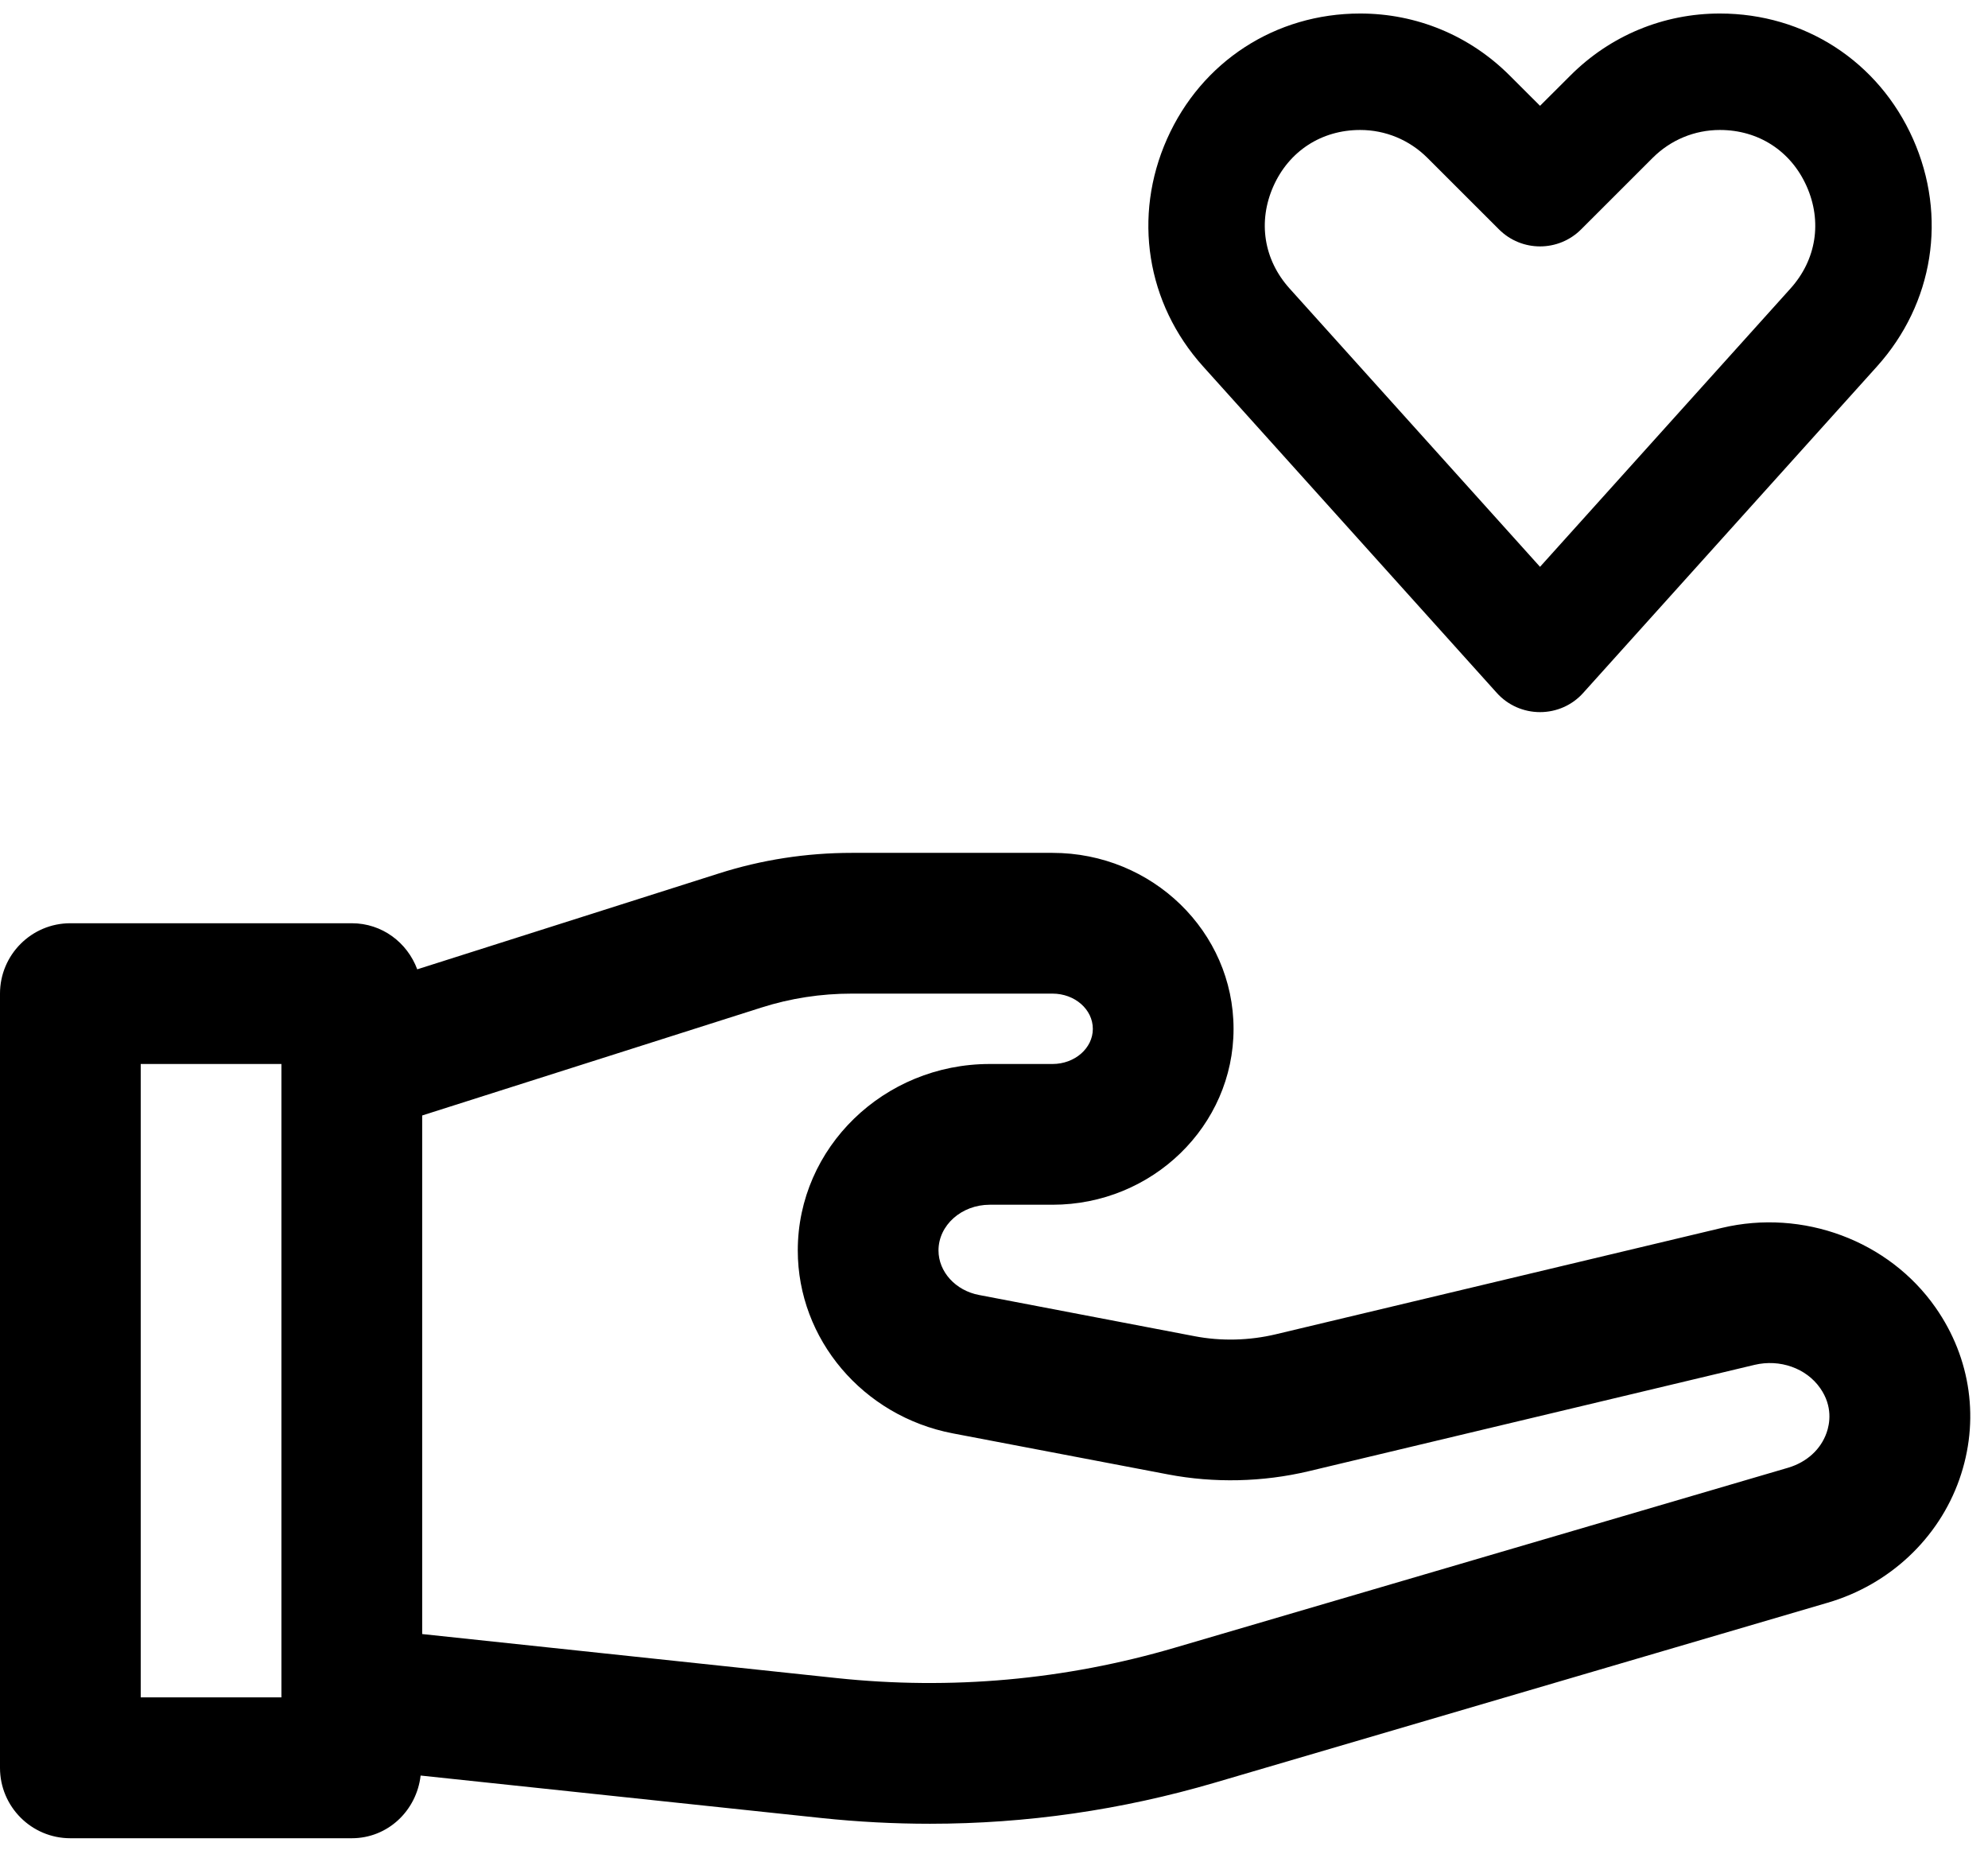 <svg width="74" height="69" viewBox="0 0 74 69" fill="none" xmlns="http://www.w3.org/2000/svg">
<path d="M72.049 48.663C70.307 46.17 67.112 44.98 64.094 45.697L47.489 49.656C46.507 49.89 45.455 49.919 44.459 49.726L36.445 48.194C35.571 48.03 34.934 47.332 34.934 46.536C34.934 45.599 35.789 44.835 36.841 44.835H39.178C42.895 44.835 45.917 41.897 45.917 38.29C45.917 34.677 42.895 31.74 39.178 31.74H31.705C30.016 31.74 28.349 31.997 26.751 32.508L15.531 36.074C15.16 35.076 14.222 34.359 13.095 34.359H2.618C1.171 34.359 0 35.535 0 36.978V65.792C0 67.235 1.171 68.411 2.618 68.411H13.095C14.44 68.411 15.508 67.38 15.657 66.078L30.596 67.661C31.942 67.802 33.281 67.872 34.618 67.872C38.2 67.872 41.749 67.361 45.212 66.345L68.035 59.645C70.331 58.975 72.162 57.255 72.935 55.053C73.697 52.889 73.374 50.556 72.049 48.663ZM10.475 63.168H5.238V39.597H10.475V63.168ZM67.992 53.32C67.774 53.943 67.253 54.416 66.561 54.622L43.738 61.318C39.641 62.522 35.404 62.901 31.149 62.451L15.715 60.812V41.513L28.338 37.498C29.425 37.151 30.558 36.978 31.705 36.978H39.178C40.006 36.978 40.679 37.563 40.679 38.29C40.679 39.011 40.006 39.597 39.178 39.597H36.841C32.902 39.597 29.696 42.708 29.696 46.536C29.696 49.839 32.121 52.701 35.463 53.343L43.477 54.871C45.195 55.199 47.003 55.157 48.705 54.754L65.31 50.794C66.251 50.57 67.235 50.916 67.754 51.661C68.23 52.341 68.108 52.992 67.992 53.32ZM55.714 25.785C56.125 26.244 56.711 26.502 57.325 26.502C57.94 26.502 58.525 26.244 58.934 25.785L69.869 13.636C71.976 11.293 72.491 8.051 71.209 5.17C69.927 2.288 67.172 0.503 64.02 0.503C61.919 0.503 59.942 1.323 58.457 2.809L57.325 3.938L56.194 2.809C54.707 1.323 52.732 0.503 50.63 0.503C47.477 0.503 44.724 2.288 43.441 5.17C42.16 8.051 42.673 11.293 44.782 13.636L55.714 25.785ZM47.4 6.931C47.984 5.62 49.192 4.837 50.63 4.837C51.574 4.837 52.462 5.207 53.131 5.873L55.794 8.534C56.64 9.382 58.011 9.382 58.857 8.534L61.52 5.873C62.188 5.207 63.075 4.837 64.02 4.837C65.459 4.837 66.665 5.62 67.249 6.931C67.835 8.248 67.61 9.668 66.649 10.736L57.325 21.095L48.002 10.736C47.04 9.668 46.815 8.248 47.4 6.931Z" fill="black"/>
</svg>
